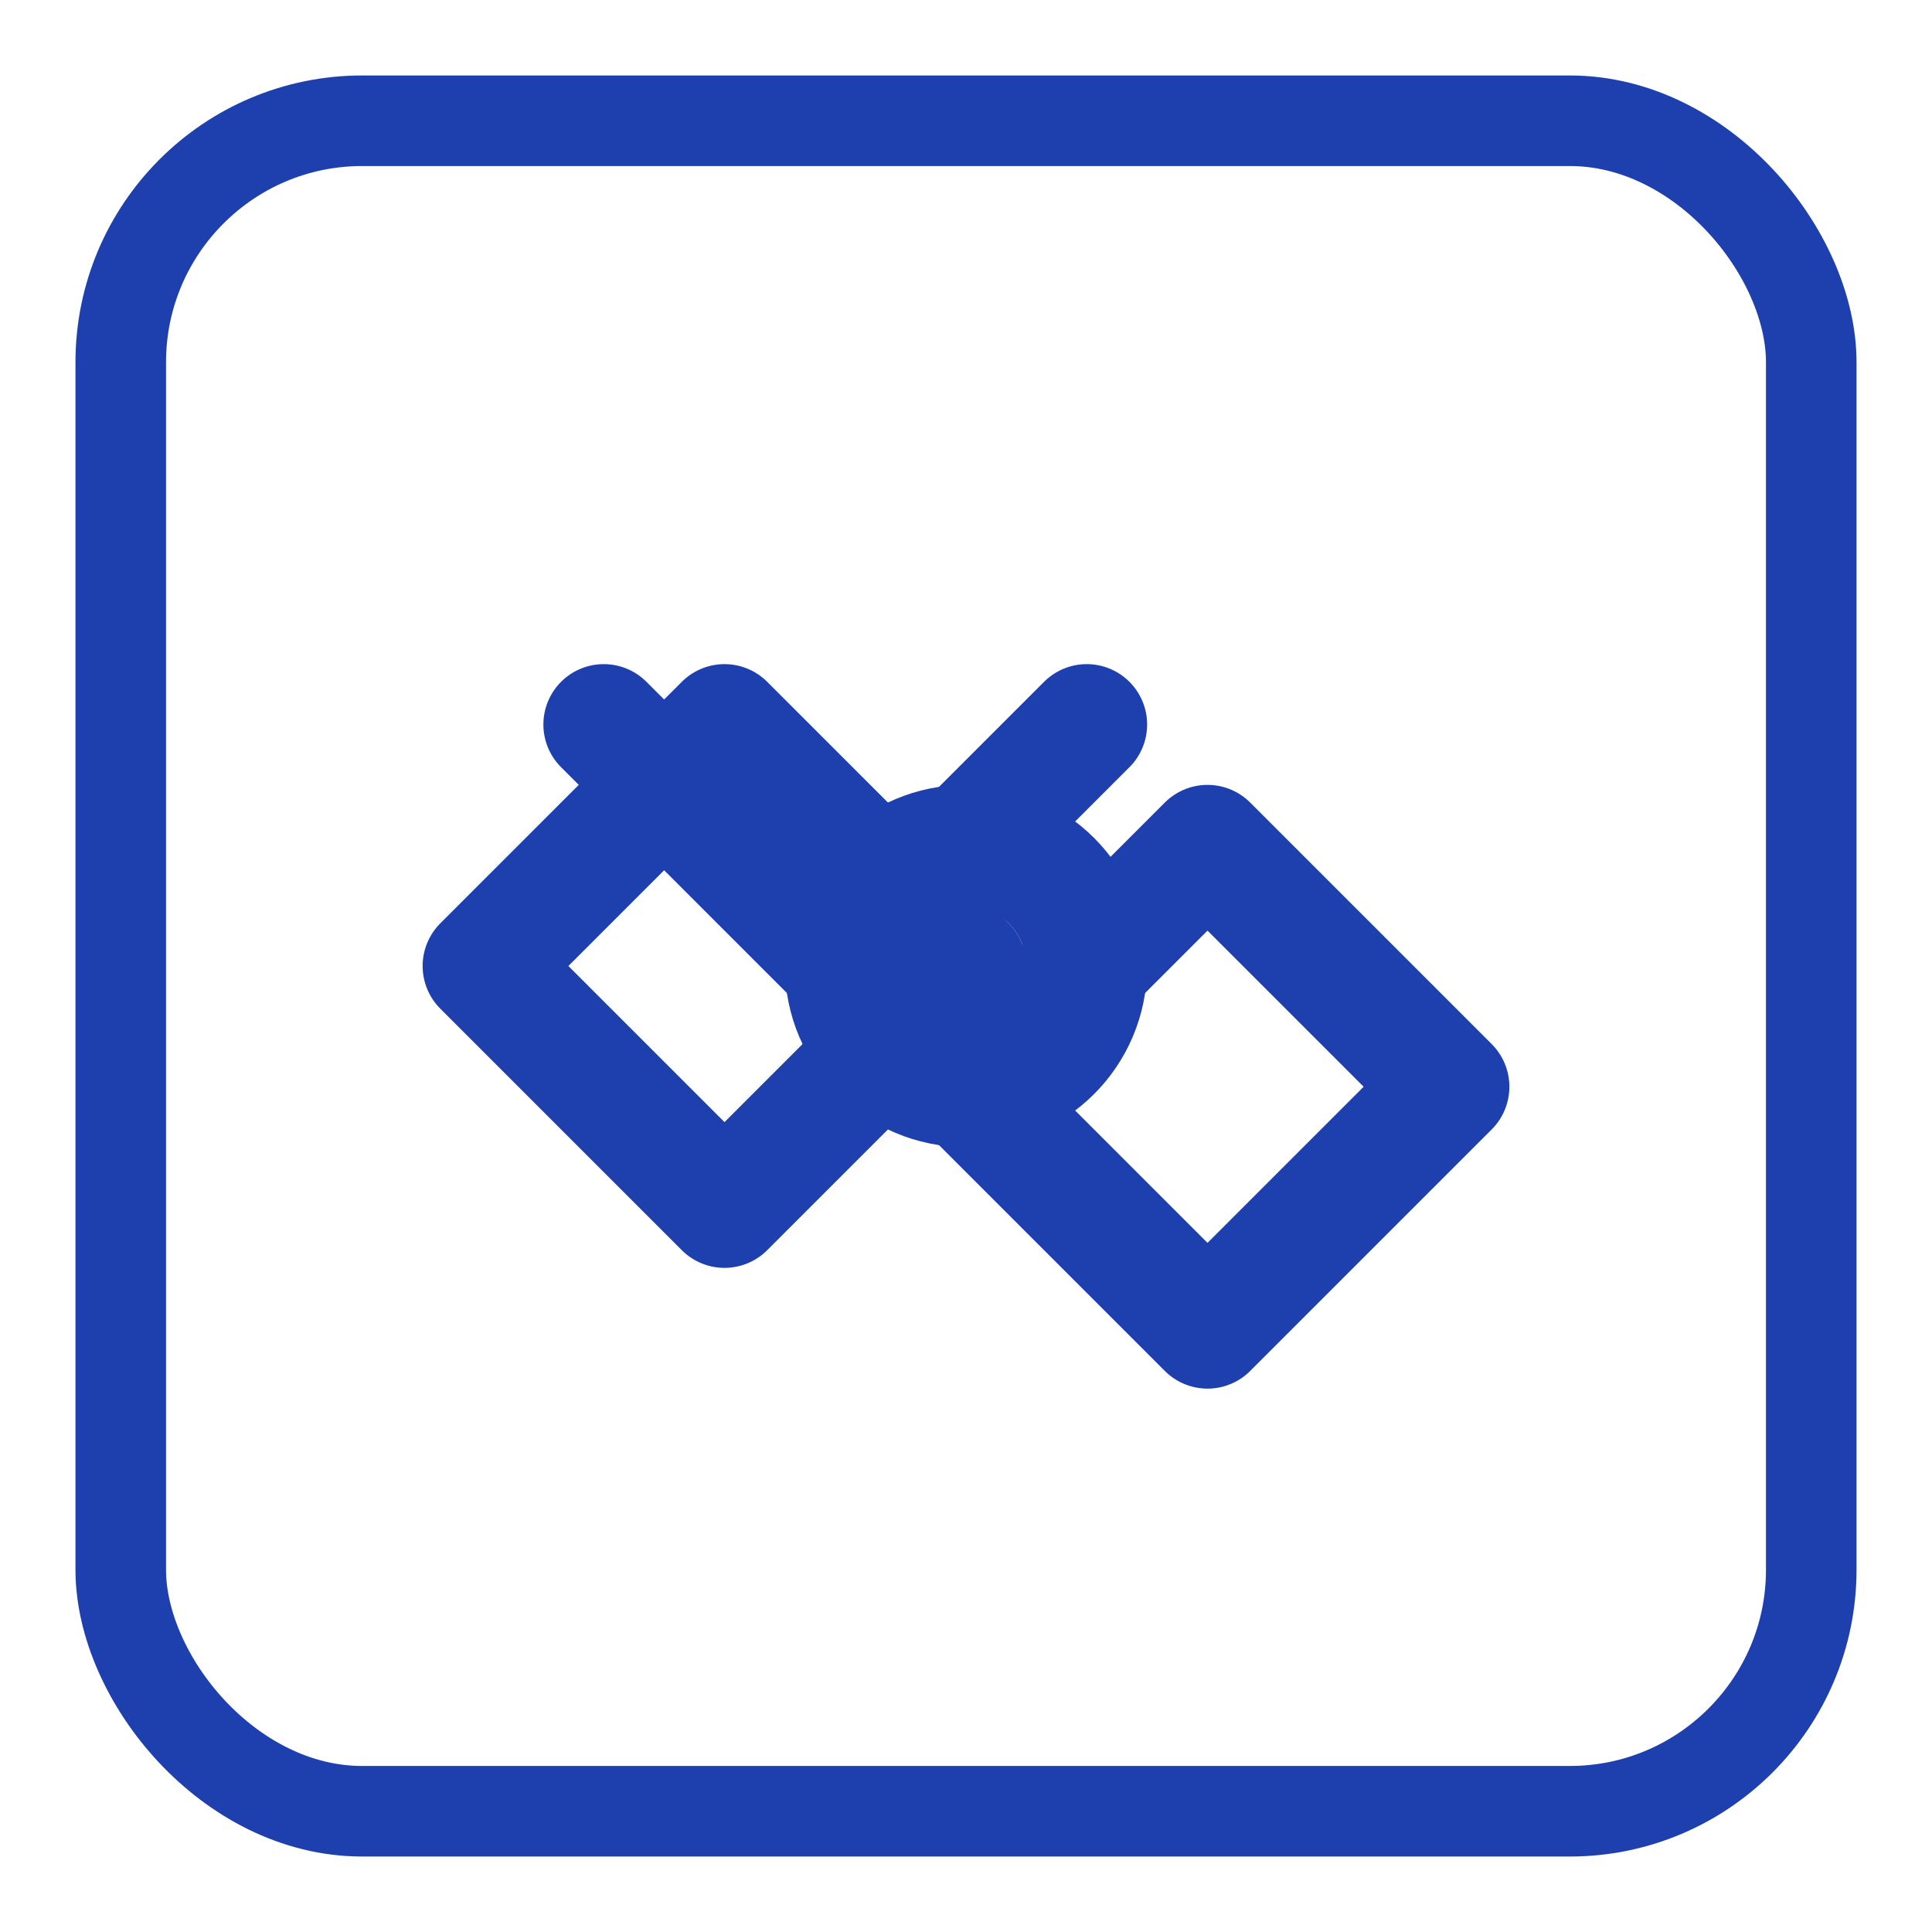 <svg width="64" height="64" viewBox="0 0 64 64" fill="none" xmlns="http://www.w3.org/2000/svg">
	<!-- Rounded square frame -->
	<rect x="4" y="4" width="56" height="56" rx="8" stroke="#1e40af" stroke-width="3" fill="none"/>
	<!-- Wrench/Tool icon in minimalist line art style -->
	<path d="M20 24 L28 32 L36 24" stroke="#1e40af" stroke-width="4" fill="none" stroke-linecap="round" stroke-linejoin="round"/>
	<path d="M16 32 L24 40 L32 32 L24 24 Z" stroke="#1e40af" stroke-width="4" fill="none" stroke-linecap="round" stroke-linejoin="round"/>
	<path d="M40 28 L48 36 L40 44 L32 36 Z" stroke="#1e40af" stroke-width="4" fill="none" stroke-linecap="round" stroke-linejoin="round"/>
	<circle cx="32" cy="32" r="4" stroke="#1e40af" stroke-width="4" fill="none"/>
</svg>
